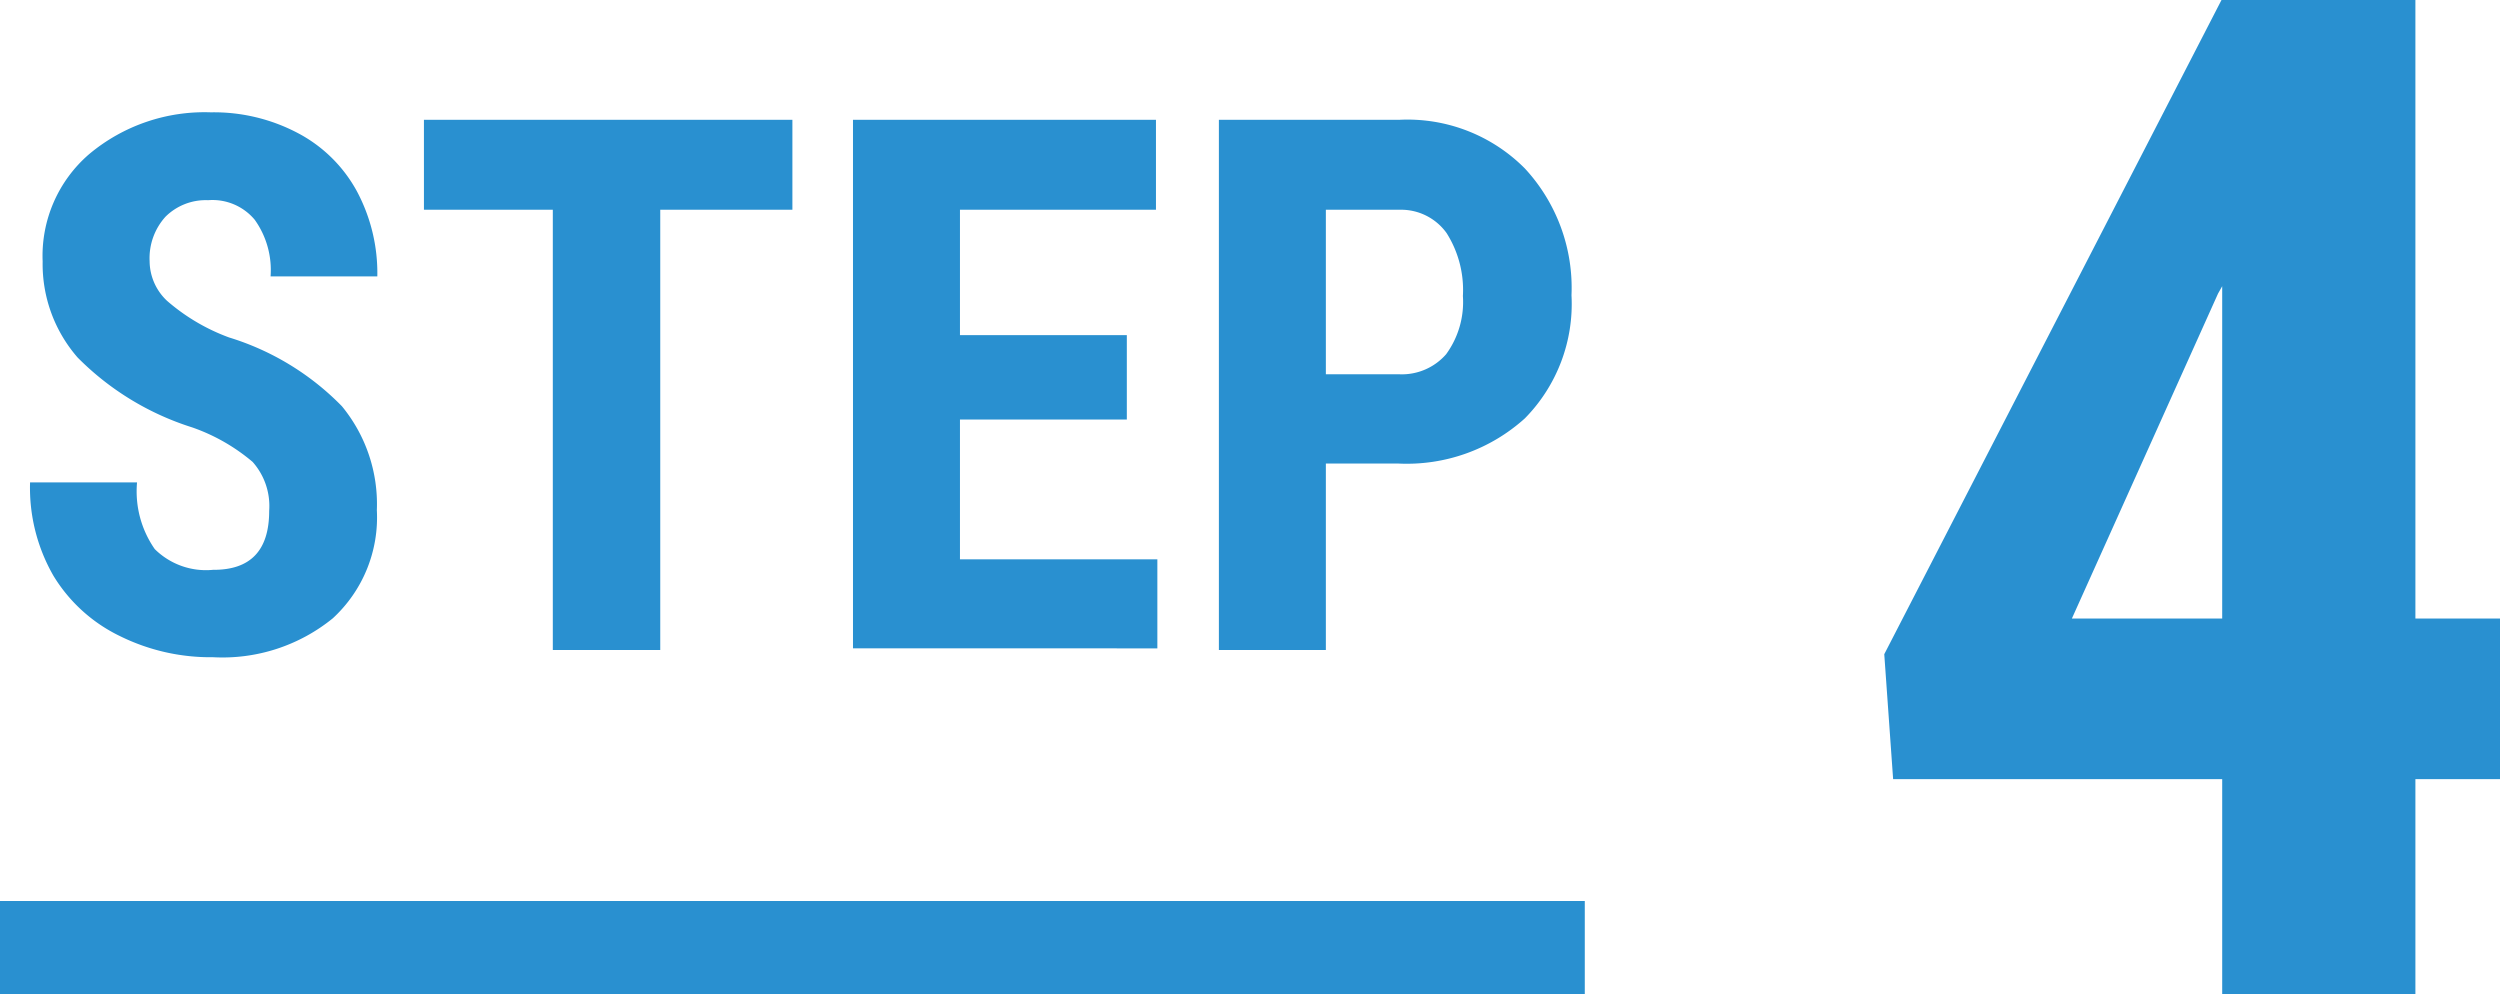 <svg xmlns="http://www.w3.org/2000/svg" viewBox="0 0 107.27 42.66"><defs><style>.a{fill:#2990d0}</style></defs><path class="a" d="M11.55 21.92a2.85 2.85 0 00-.71-2.1 8.16 8.16 0 00-2.59-1.48 12 12 0 01-4.92-3 6.1 6.1 0 01-1.5-4.12 5.76 5.76 0 012-4.61 7.71 7.71 0 015.22-1.79 7.7 7.7 0 013.73.89 6.13 6.13 0 012.53 2.49 7.45 7.45 0 01.88 3.66h-4.58a3.71 3.71 0 00-.68-2.43 2.36 2.36 0 00-2-.84 2.45 2.45 0 00-1.83.71 2.65 2.65 0 00-.68 1.91 2.35 2.35 0 00.75 1.7 8.54 8.54 0 002.66 1.57 11.46 11.46 0 014.84 2.95 6.61 6.61 0 011.5 4.46 5.88 5.88 0 01-1.89 4.64 7.5 7.5 0 01-5.14 1.67 8.76 8.76 0 01-4-.91 6.78 6.78 0 01-2.85-2.59 7.57 7.57 0 01-1-4h4.59a4.33 4.33 0 00.76 2.86 3.12 3.12 0 002.5.89c1.61.01 2.41-.83 2.41-2.53zM34 9h-5.67v18.89h-4.61V9h-5.53V5.14H34zM48.35 18h-7.16v6h8.47v3.82H36.6V5.14h13V9h-8.41v5.38h7.16zM56.89 19.89v8H52.3V5.14h7.75a7.09 7.09 0 015.38 2.09 7.54 7.54 0 012 5.44 7 7 0 01-2 5.28A7.56 7.56 0 0160 19.89zm0-3.83h3.16a2.52 2.52 0 002-.86 3.8 3.8 0 00.72-2.5 4.56 4.56 0 00-.7-2.7 2.4 2.4 0 00-2-1h-3.18zM103.64 26.54h3.63v6.89h-3.63v9.23h-8.29v-9.23H81.23l-.38-5.36L95.32 0h8.32zm-14.74 0h6.45V12.28l-.18.32zM0 38.66h68v4H0z"/></svg>